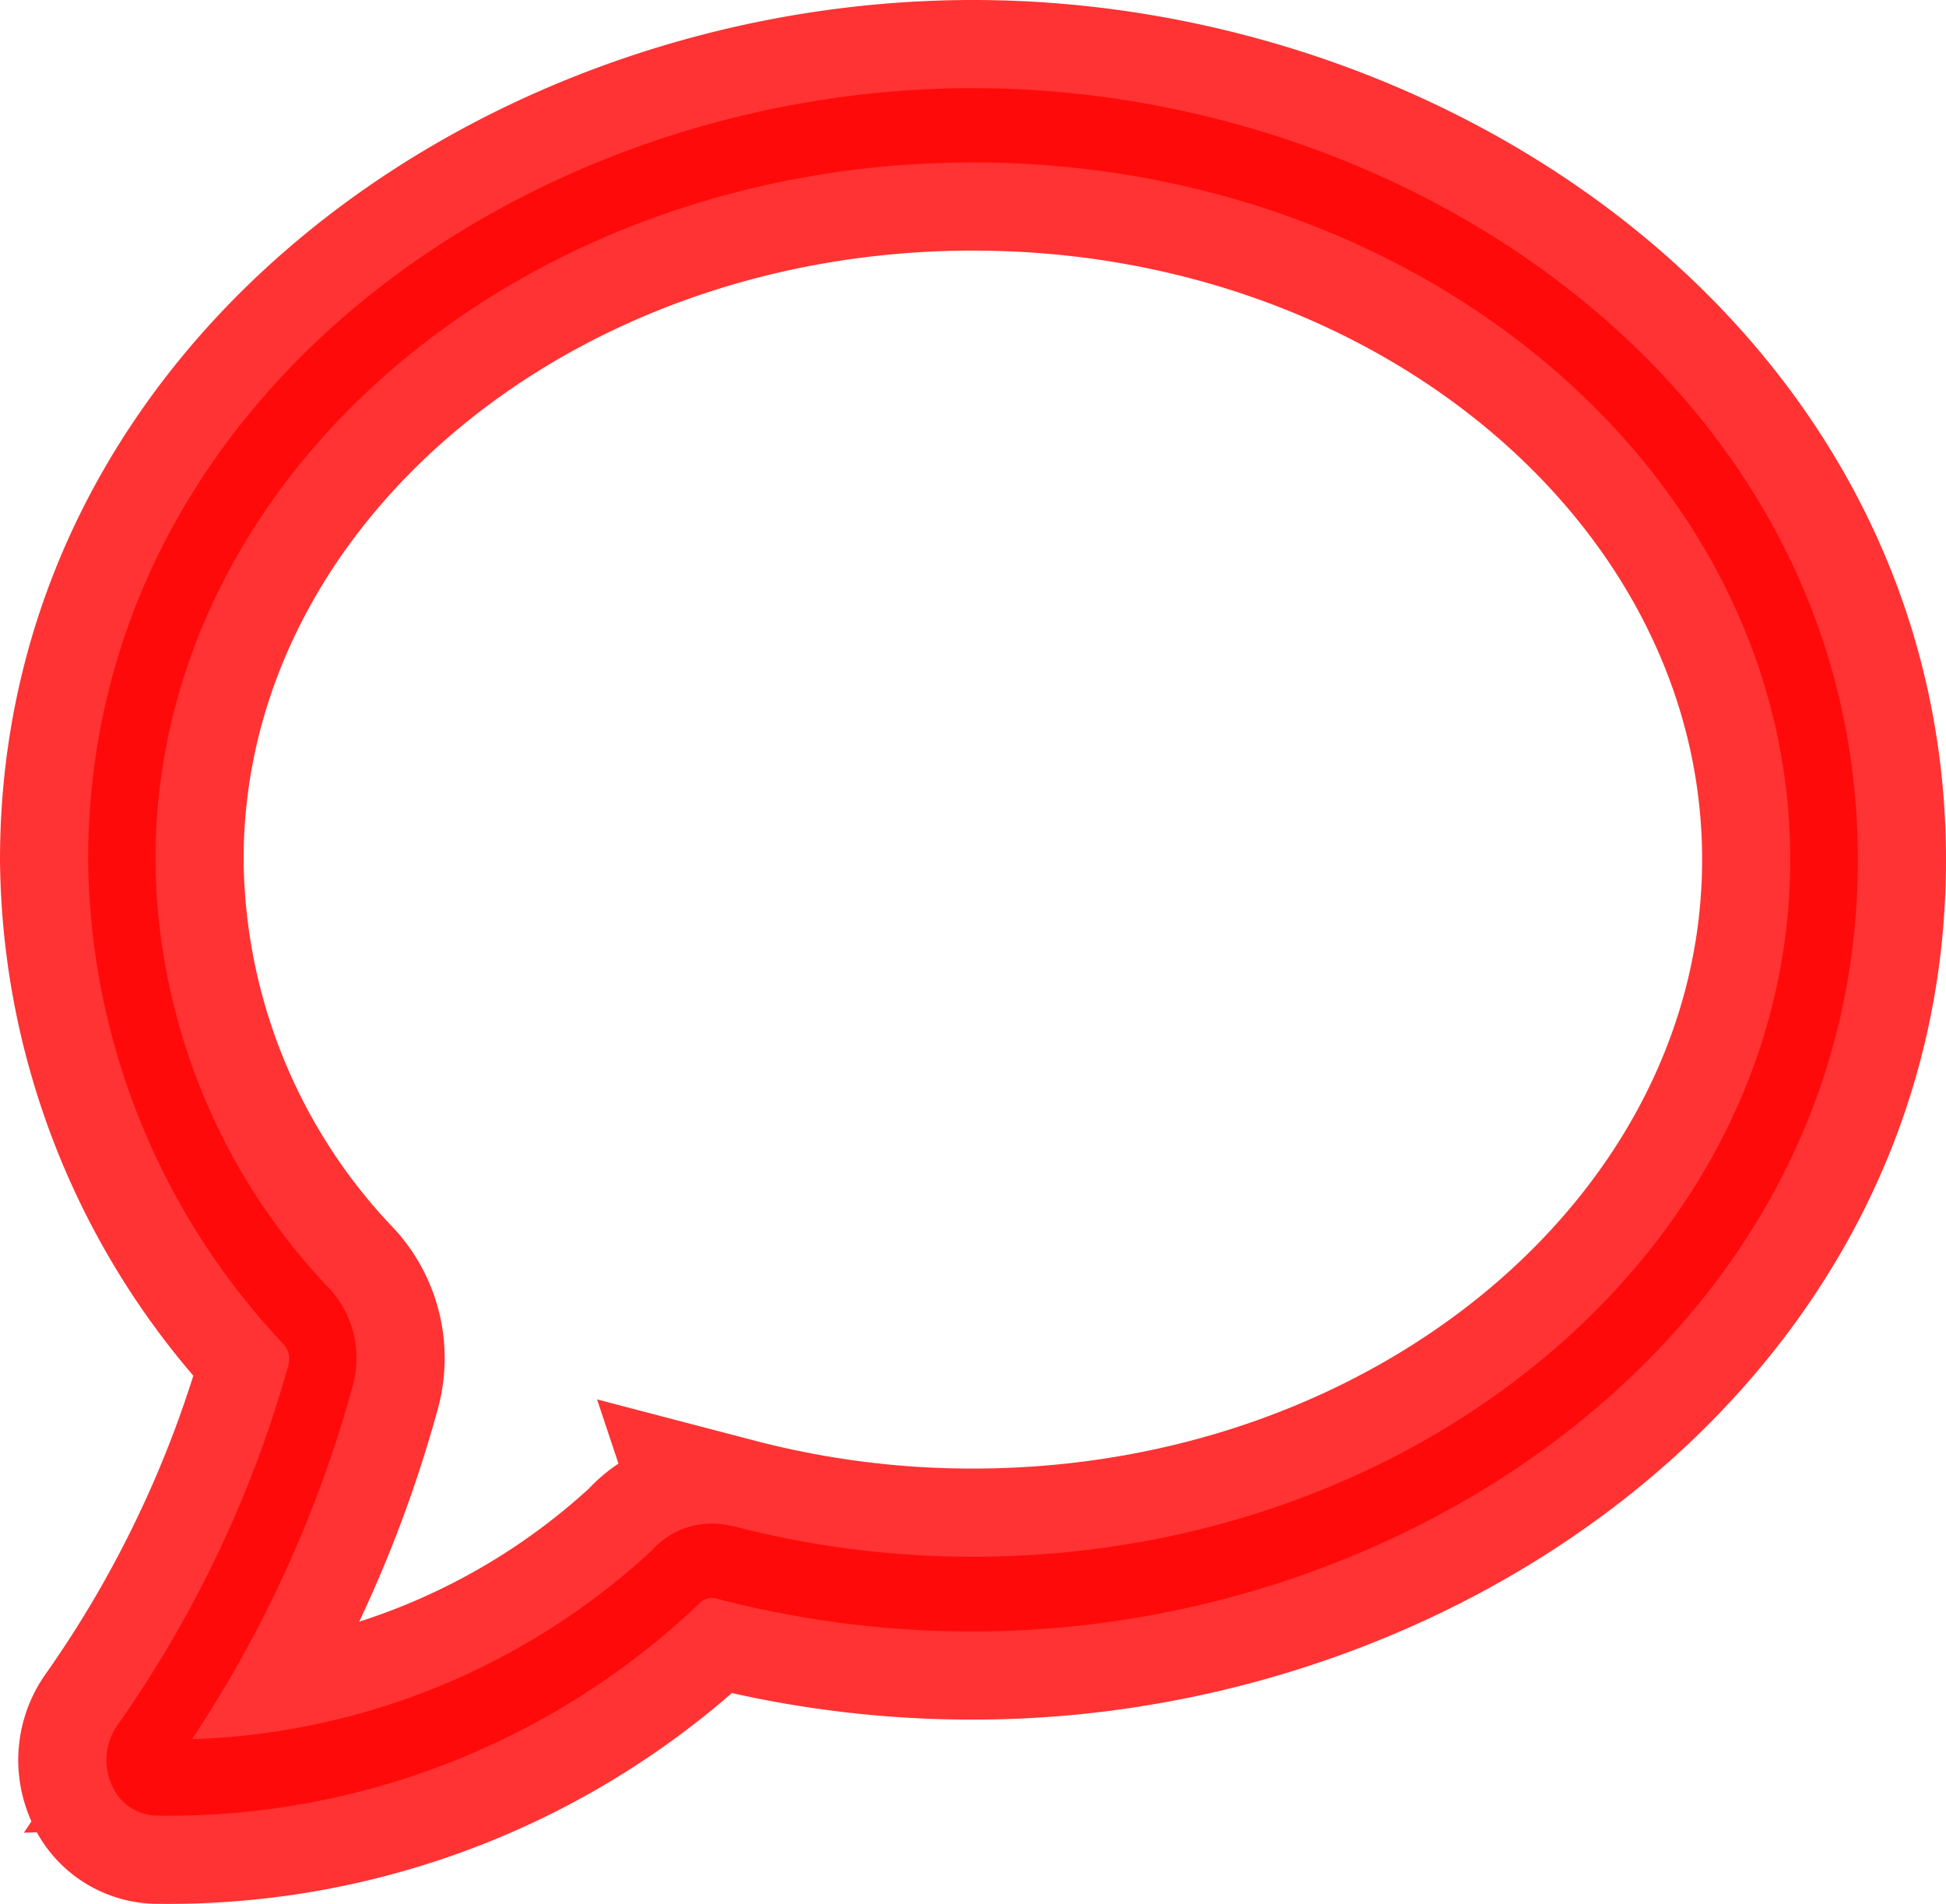 <svg xmlns="http://www.w3.org/2000/svg" width="22.078" height="21.6" viewBox="0 0 22.078 21.6">
  <path id="message-red" d="M20.078,91.525c0-5.289-5.024-8.756-10.039-8.756C5,82.769,0,86.253,0,91.525a8.107,8.107,0,0,0,2.216,5.493.257.257,0,0,1,.057.235,13.3,13.3,0,0,1-1.949,4.1.69.69,0,0,0-.059.661.568.568,0,0,0,.507.354H.787a8.738,8.738,0,0,0,6.14-2.4.2.2,0,0,1,.2-.063,11.429,11.429,0,0,0,2.909.373C15.073,100.282,20.078,96.8,20.078,91.525ZM7.307,99.083a.915.915,0,0,0-.918.282A8.058,8.058,0,0,1,1.178,101.5a13.827,13.827,0,0,0,1.83-4.03,1.17,1.17,0,0,0-.259-1.07A7.123,7.123,0,0,1,.764,91.52c0-4.362,4.158-7.908,9.274-7.908s9.273,3.548,9.273,7.909-4.159,7.909-9.275,7.909a10.741,10.741,0,0,1-2.73-.35Z" transform="translate(1 -81.769)" fill="red" stroke="red" stroke-width="2" opacity="0.8"/>
</svg>
